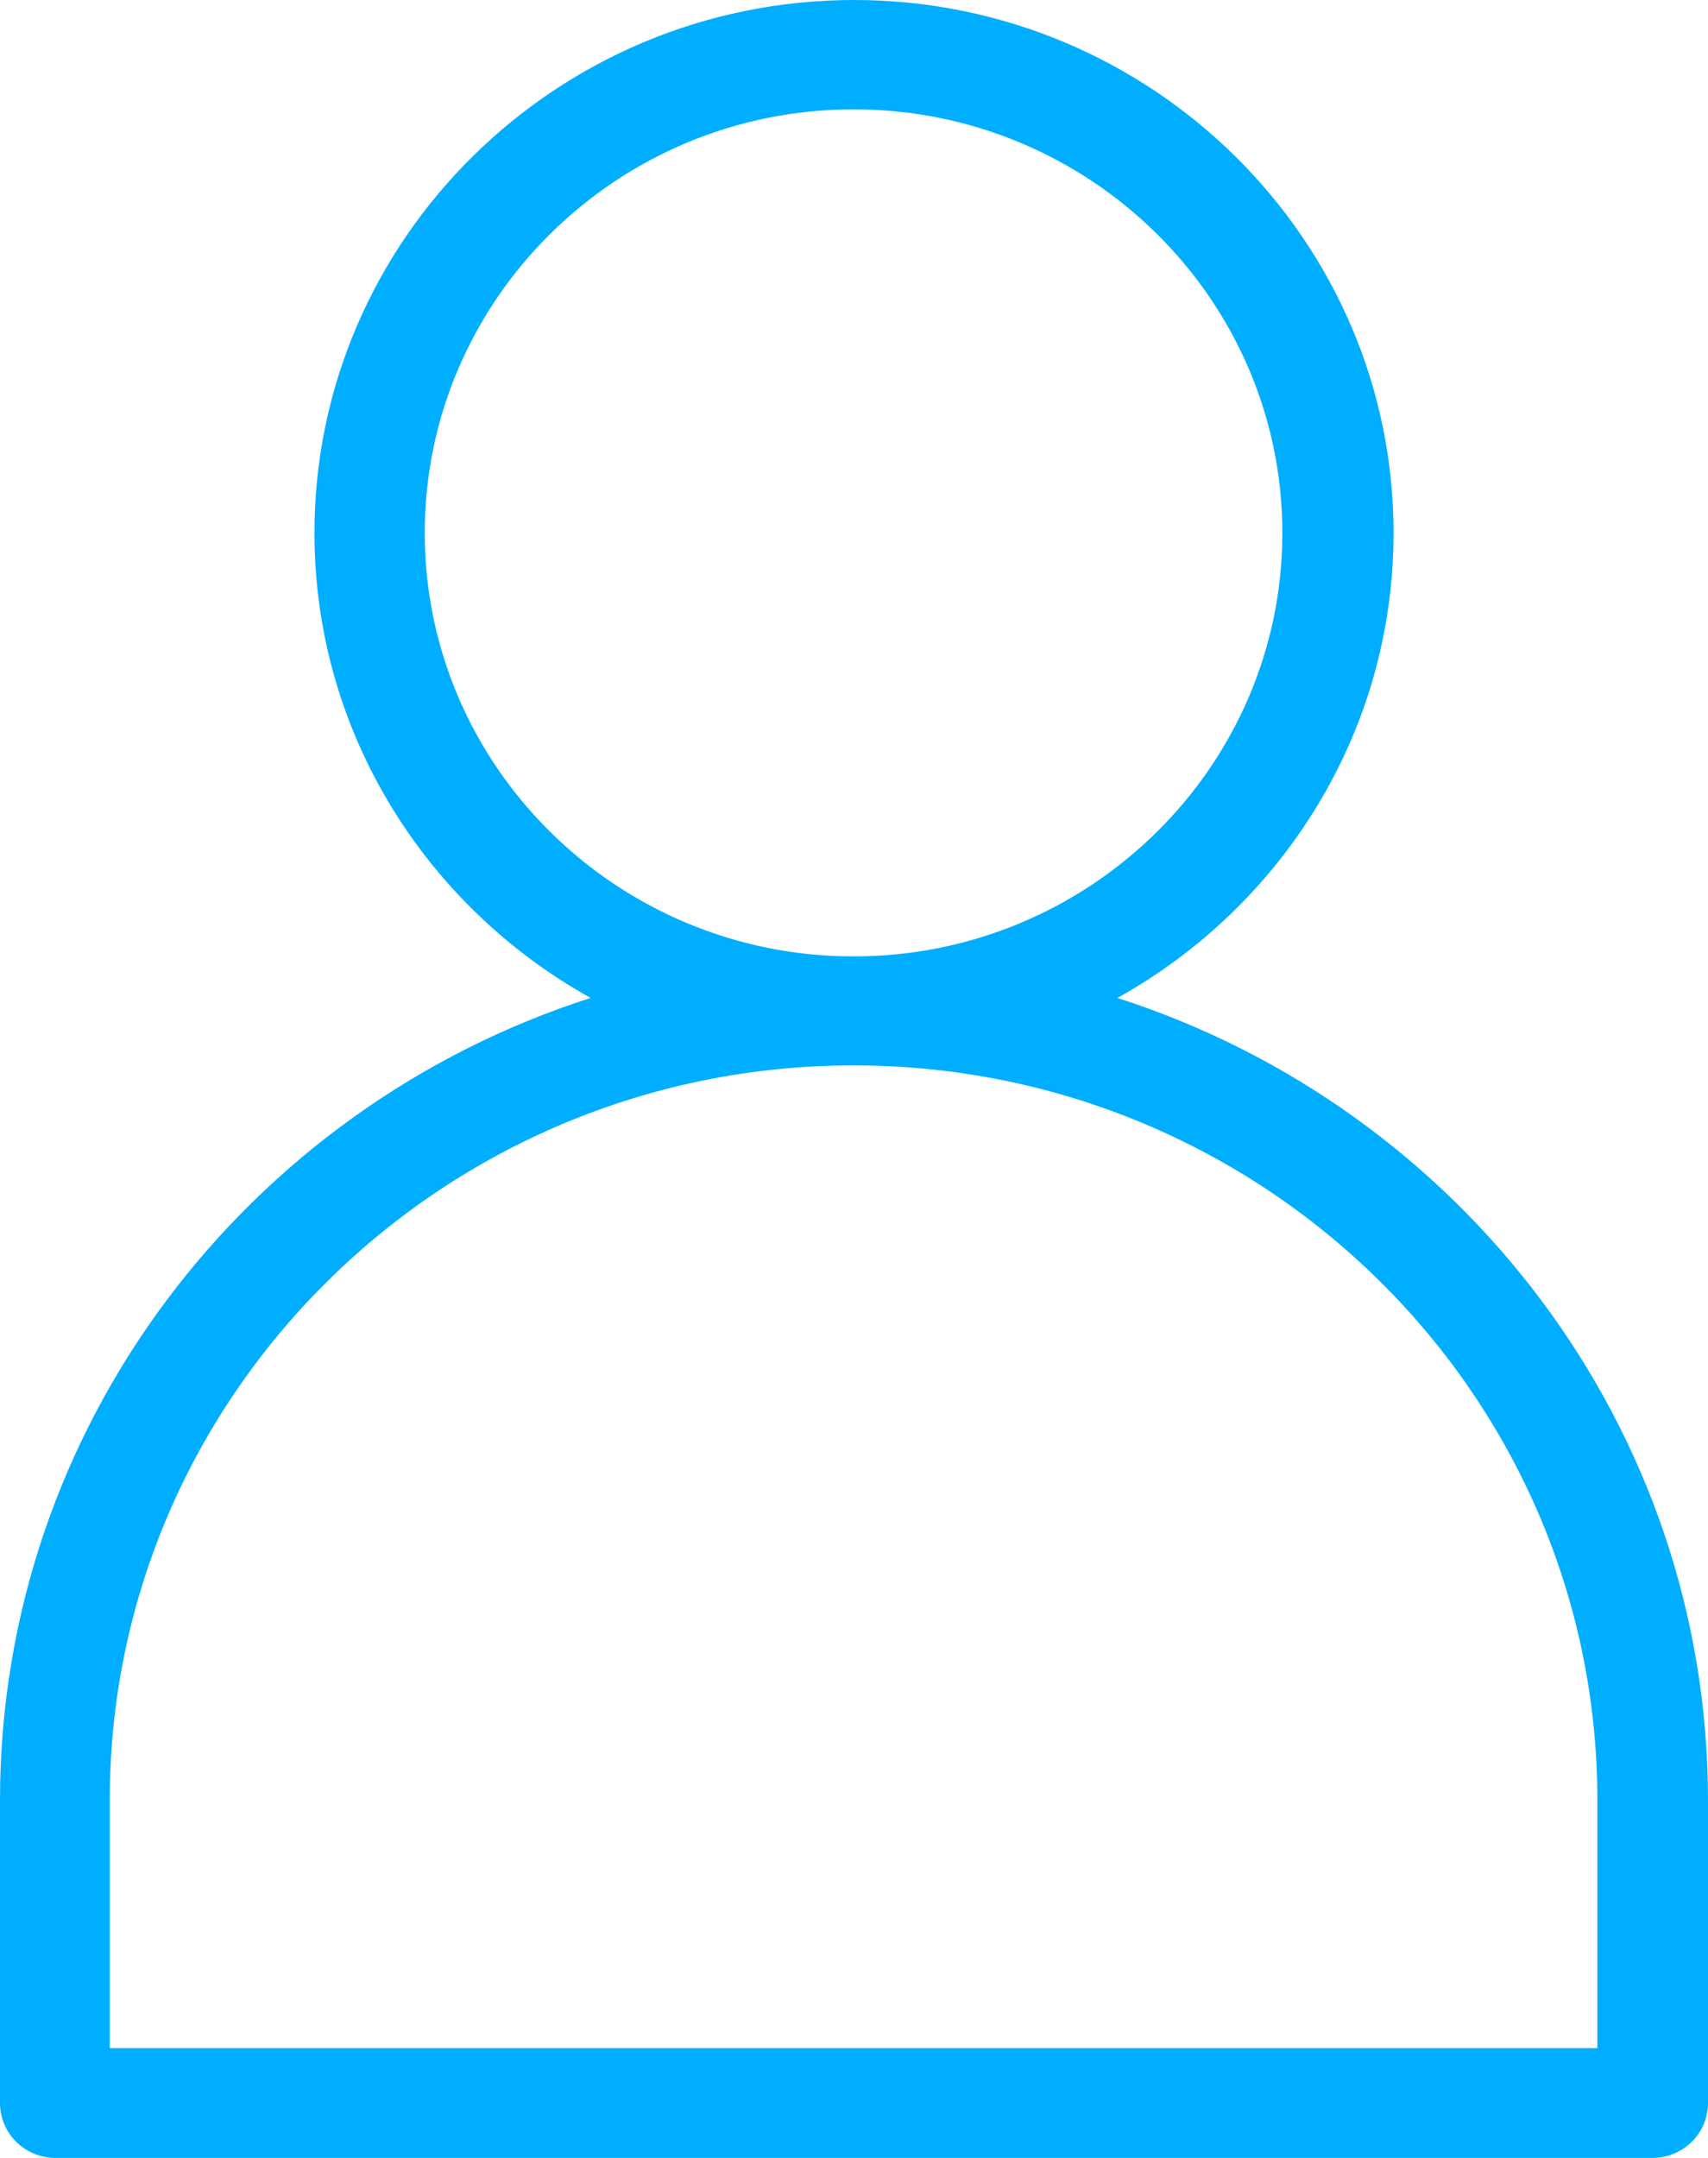 <?xml version="1.0" encoding="UTF-8"?>
<svg width="19px" height="24px" viewBox="0 0 19 24" version="1.1" xmlns="http://www.w3.org/2000/svg" xmlns:xlink="http://www.w3.org/1999/xlink">
    <!-- Generator: Sketch 59.1 (86144) - https://sketch.com -->
    <title>user</title>
    <desc>Created with Sketch.</desc>
    <g id="Design" stroke="none" stroke-width="1" fill="none" fill-rule="evenodd">
        <g id="A01-Home" transform="translate(-1081, -1271)" fill="#00AEFF">
            <g id="Group-16" transform="translate(228, 1269)">
                <g id="Group-9" transform="translate(853, 2)">
                    <g id="Group-2">
                        <path d="M19,23.389 L19,20.024 C19,15.859 16.235,12.32 12.43,11.099 C14.26,10.081 15.502,8.146 15.502,5.927 C15.502,2.661 12.807,0 9.5,0 C6.193,0 3.498,2.661 3.498,5.927 C3.498,8.146 4.74,10.081 6.57,11.099 C2.76,12.32 0,15.859 0,20.024 L0,23.389 C0,23.727 0.276,24 0.618,24 L18.392,24 C18.724,23.995 19,23.727 19,23.389 Z M4.725,5.927 C4.725,3.331 6.866,1.216 9.495,1.216 C12.124,1.216 14.265,3.331 14.265,5.927 C14.265,8.523 12.124,10.637 9.495,10.637 C6.866,10.637 4.725,8.523 4.725,5.927 Z M17.769,22.779 L1.221,22.779 L1.221,20.019 C1.221,15.517 4.931,11.849 9.495,11.849 C14.059,11.849 17.769,15.512 17.769,20.019 L17.769,22.779 Z" id="user"></path>
                    </g>
                </g>
            </g>
        </g>
    </g>
</svg>